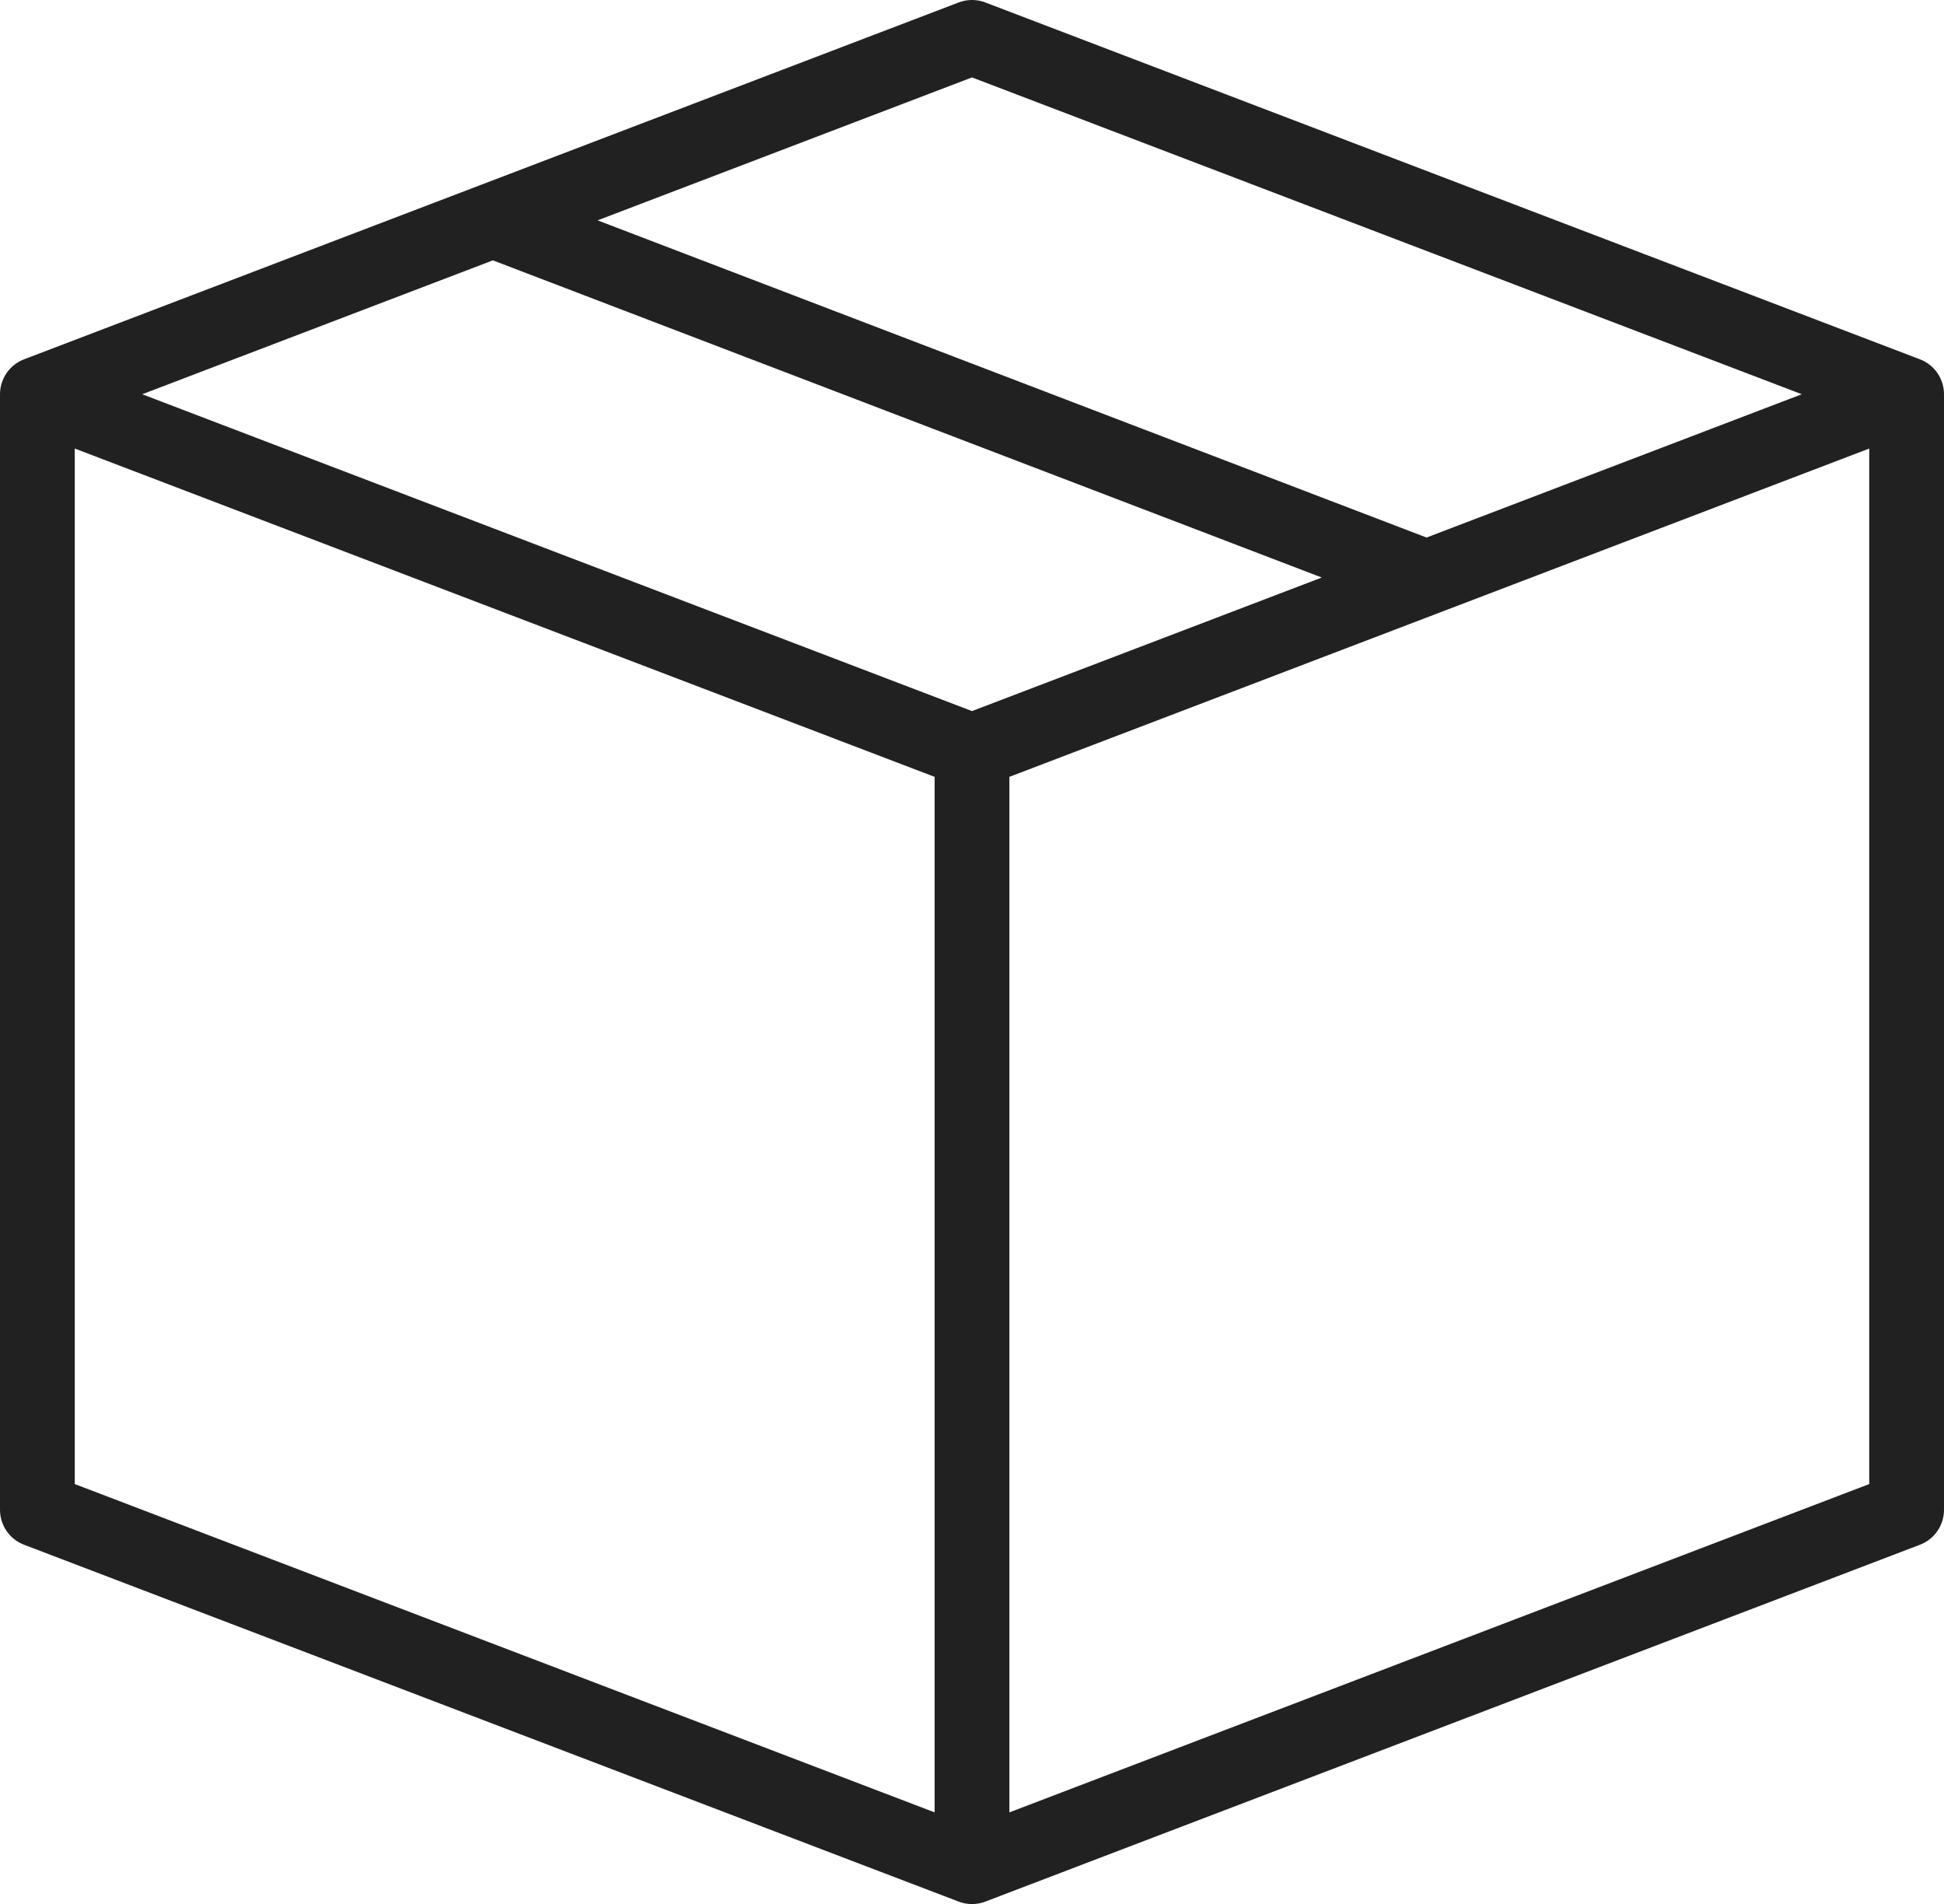<svg xmlns="http://www.w3.org/2000/svg" viewBox="0 0 156 152.76"><defs><style>.cls-1{fill:none;stroke:#212121;stroke-linecap:round;stroke-linejoin:round;stroke-width:6px;}</style></defs><g id="Layer_2" data-name="Layer 2"><g id="Layer_3" data-name="Layer 3"><path id="all_upgrades" data-name="all upgrades" class="cls-1" d="M78,62.18v84.38M3,31.63,78,3l75,28.63v89.5L78,149.76,3,121.13Zm150,0L78,60.26,3,31.63M114.43,46.32,39.59,17.69"/></g></g></svg>